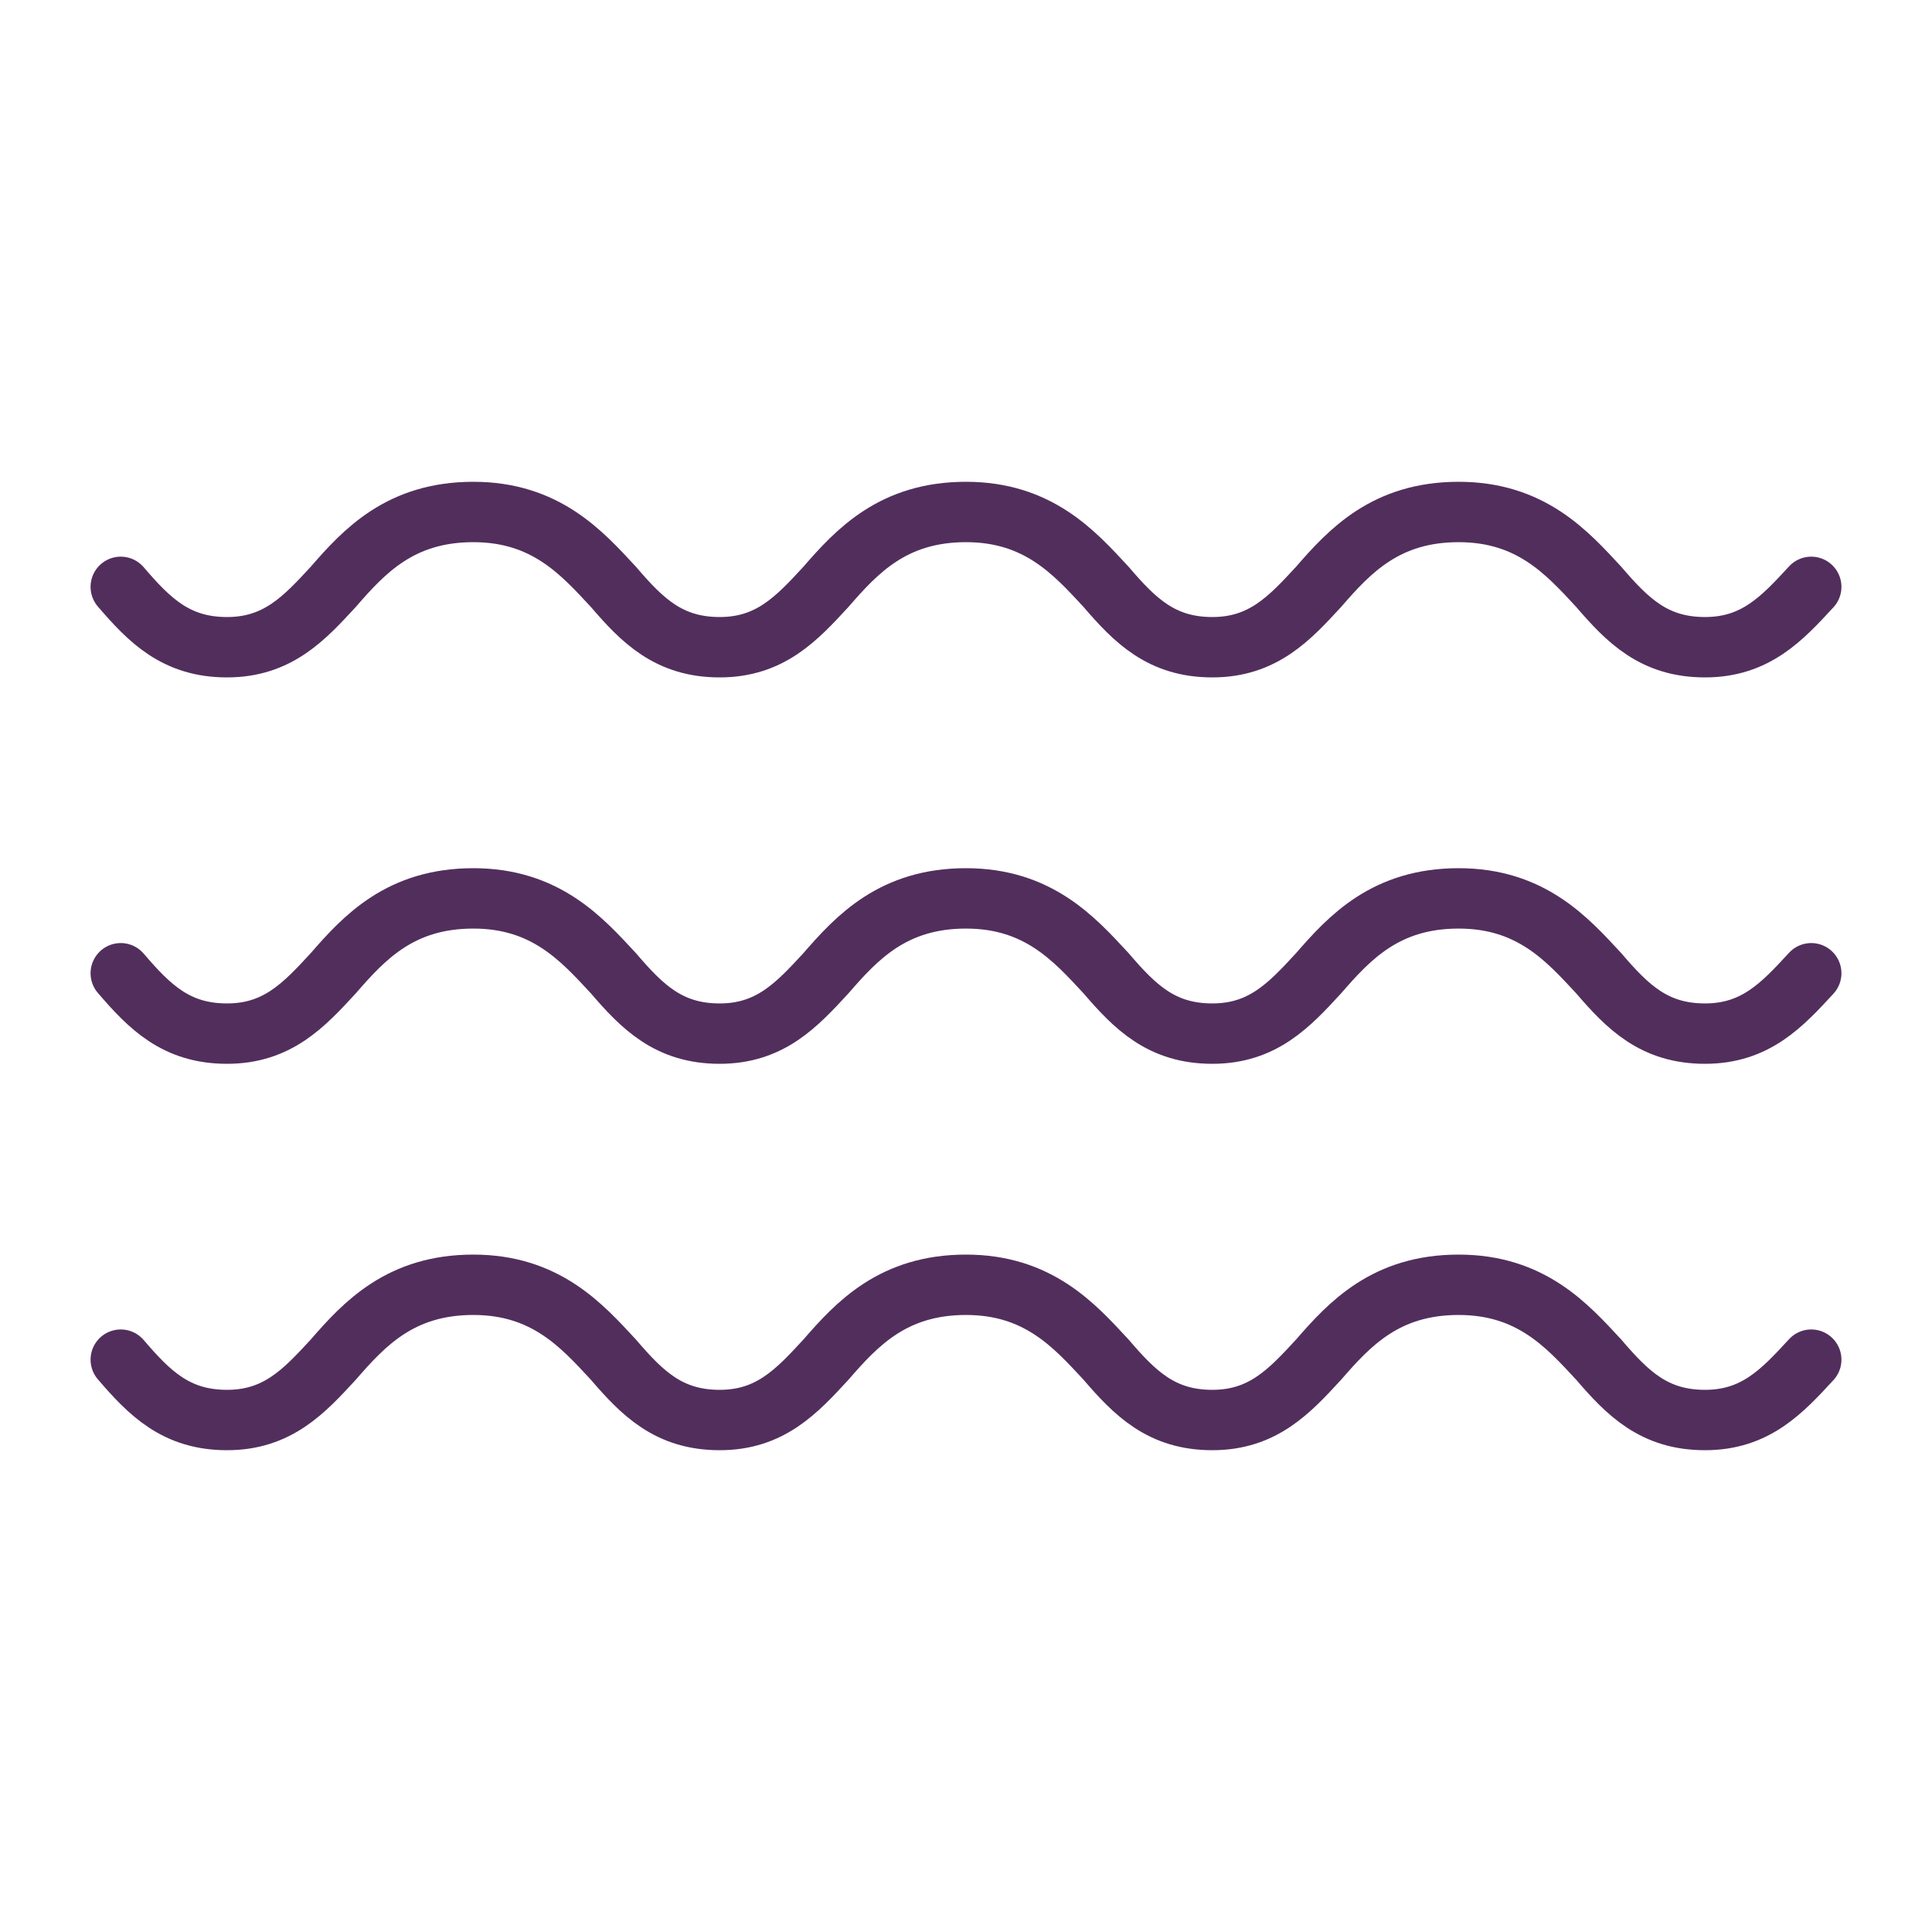 <?xml version="1.0" encoding="UTF-8"?> <svg xmlns="http://www.w3.org/2000/svg" xmlns:xlink="http://www.w3.org/1999/xlink" version="1.1" id="Ikoner" x="0px" y="0px" viewBox="0 0 80 80" style="enable-background:new 0 0 80 80;" xml:space="preserve"> <style type="text/css"> .st0{fill:none;stroke:#522E5D;stroke-width:2.5;stroke-linecap:round;stroke-linejoin:round;} .st1{fill:none;stroke:#3D1E44;stroke-width:0.5;stroke-linecap:round;stroke-linejoin:round;} .st2{fill:none;stroke:#522E5D;stroke-width:2;stroke-linecap:round;stroke-linejoin:round;} .st3{fill:#FFFFFF;stroke:#522E5D;stroke-width:2;stroke-linecap:round;stroke-linejoin:round;} .st4{fill:#522E5D;} .st5{fill:#42475F;} .st6{fill:#E8E9F2;} .st7{fill:none;stroke:#3D1E44;stroke-width:2.5;stroke-linecap:round;stroke-linejoin:round;} </style> <g> <g> <path class="st0" d="M5,24.3L5,24.3c1.2,1.4,2.3,2.5,4.4,2.5c2.1,0,3.2-1.2,4.4-2.5c1.3-1.5,2.8-3.1,5.8-3.1s4.5,1.7,5.8,3.1 c1.2,1.4,2.3,2.5,4.4,2.5c2.1,0,3.2-1.2,4.4-2.5c1.3-1.5,2.8-3.1,5.8-3.1c3,0,4.5,1.7,5.8,3.1c1.2,1.4,2.3,2.5,4.4,2.5 c2.1,0,3.2-1.2,4.4-2.5c1.3-1.5,2.8-3.1,5.8-3.1c3,0,4.5,1.7,5.8,3.1c1.2,1.4,2.3,2.5,4.4,2.5c2.1,0,3.2-1.2,4.4-2.5"></path> </g> <g> <path class="st0" d="M5,40.3L5,40.3c1.2,1.4,2.3,2.5,4.4,2.5c2.1,0,3.2-1.2,4.4-2.5c1.3-1.5,2.8-3.1,5.8-3.1s4.5,1.7,5.8,3.1 c1.2,1.4,2.3,2.5,4.4,2.5c2.1,0,3.2-1.2,4.4-2.5c1.3-1.5,2.8-3.1,5.8-3.1c3,0,4.5,1.7,5.8,3.1c1.2,1.4,2.3,2.5,4.4,2.5 c2.1,0,3.2-1.2,4.4-2.5c1.3-1.5,2.8-3.1,5.8-3.1c3,0,4.5,1.7,5.8,3.1c1.2,1.4,2.3,2.5,4.4,2.5c2.1,0,3.2-1.2,4.4-2.5"></path> </g> <g> <path class="st0" d="M5,56.3L5,56.3c1.2,1.4,2.3,2.5,4.4,2.5c2.1,0,3.2-1.2,4.4-2.5c1.3-1.5,2.8-3.1,5.8-3.1s4.5,1.7,5.8,3.1 c1.2,1.4,2.3,2.5,4.4,2.5c2.1,0,3.2-1.2,4.4-2.5c1.3-1.5,2.8-3.1,5.8-3.1c3,0,4.5,1.7,5.8,3.1c1.2,1.4,2.3,2.5,4.4,2.5 c2.1,0,3.2-1.2,4.4-2.5c1.3-1.5,2.8-3.1,5.8-3.1c3,0,4.5,1.7,5.8,3.1c1.2,1.4,2.3,2.5,4.4,2.5c2.1,0,3.2-1.2,4.4-2.5"></path> </g> </g> </svg> 